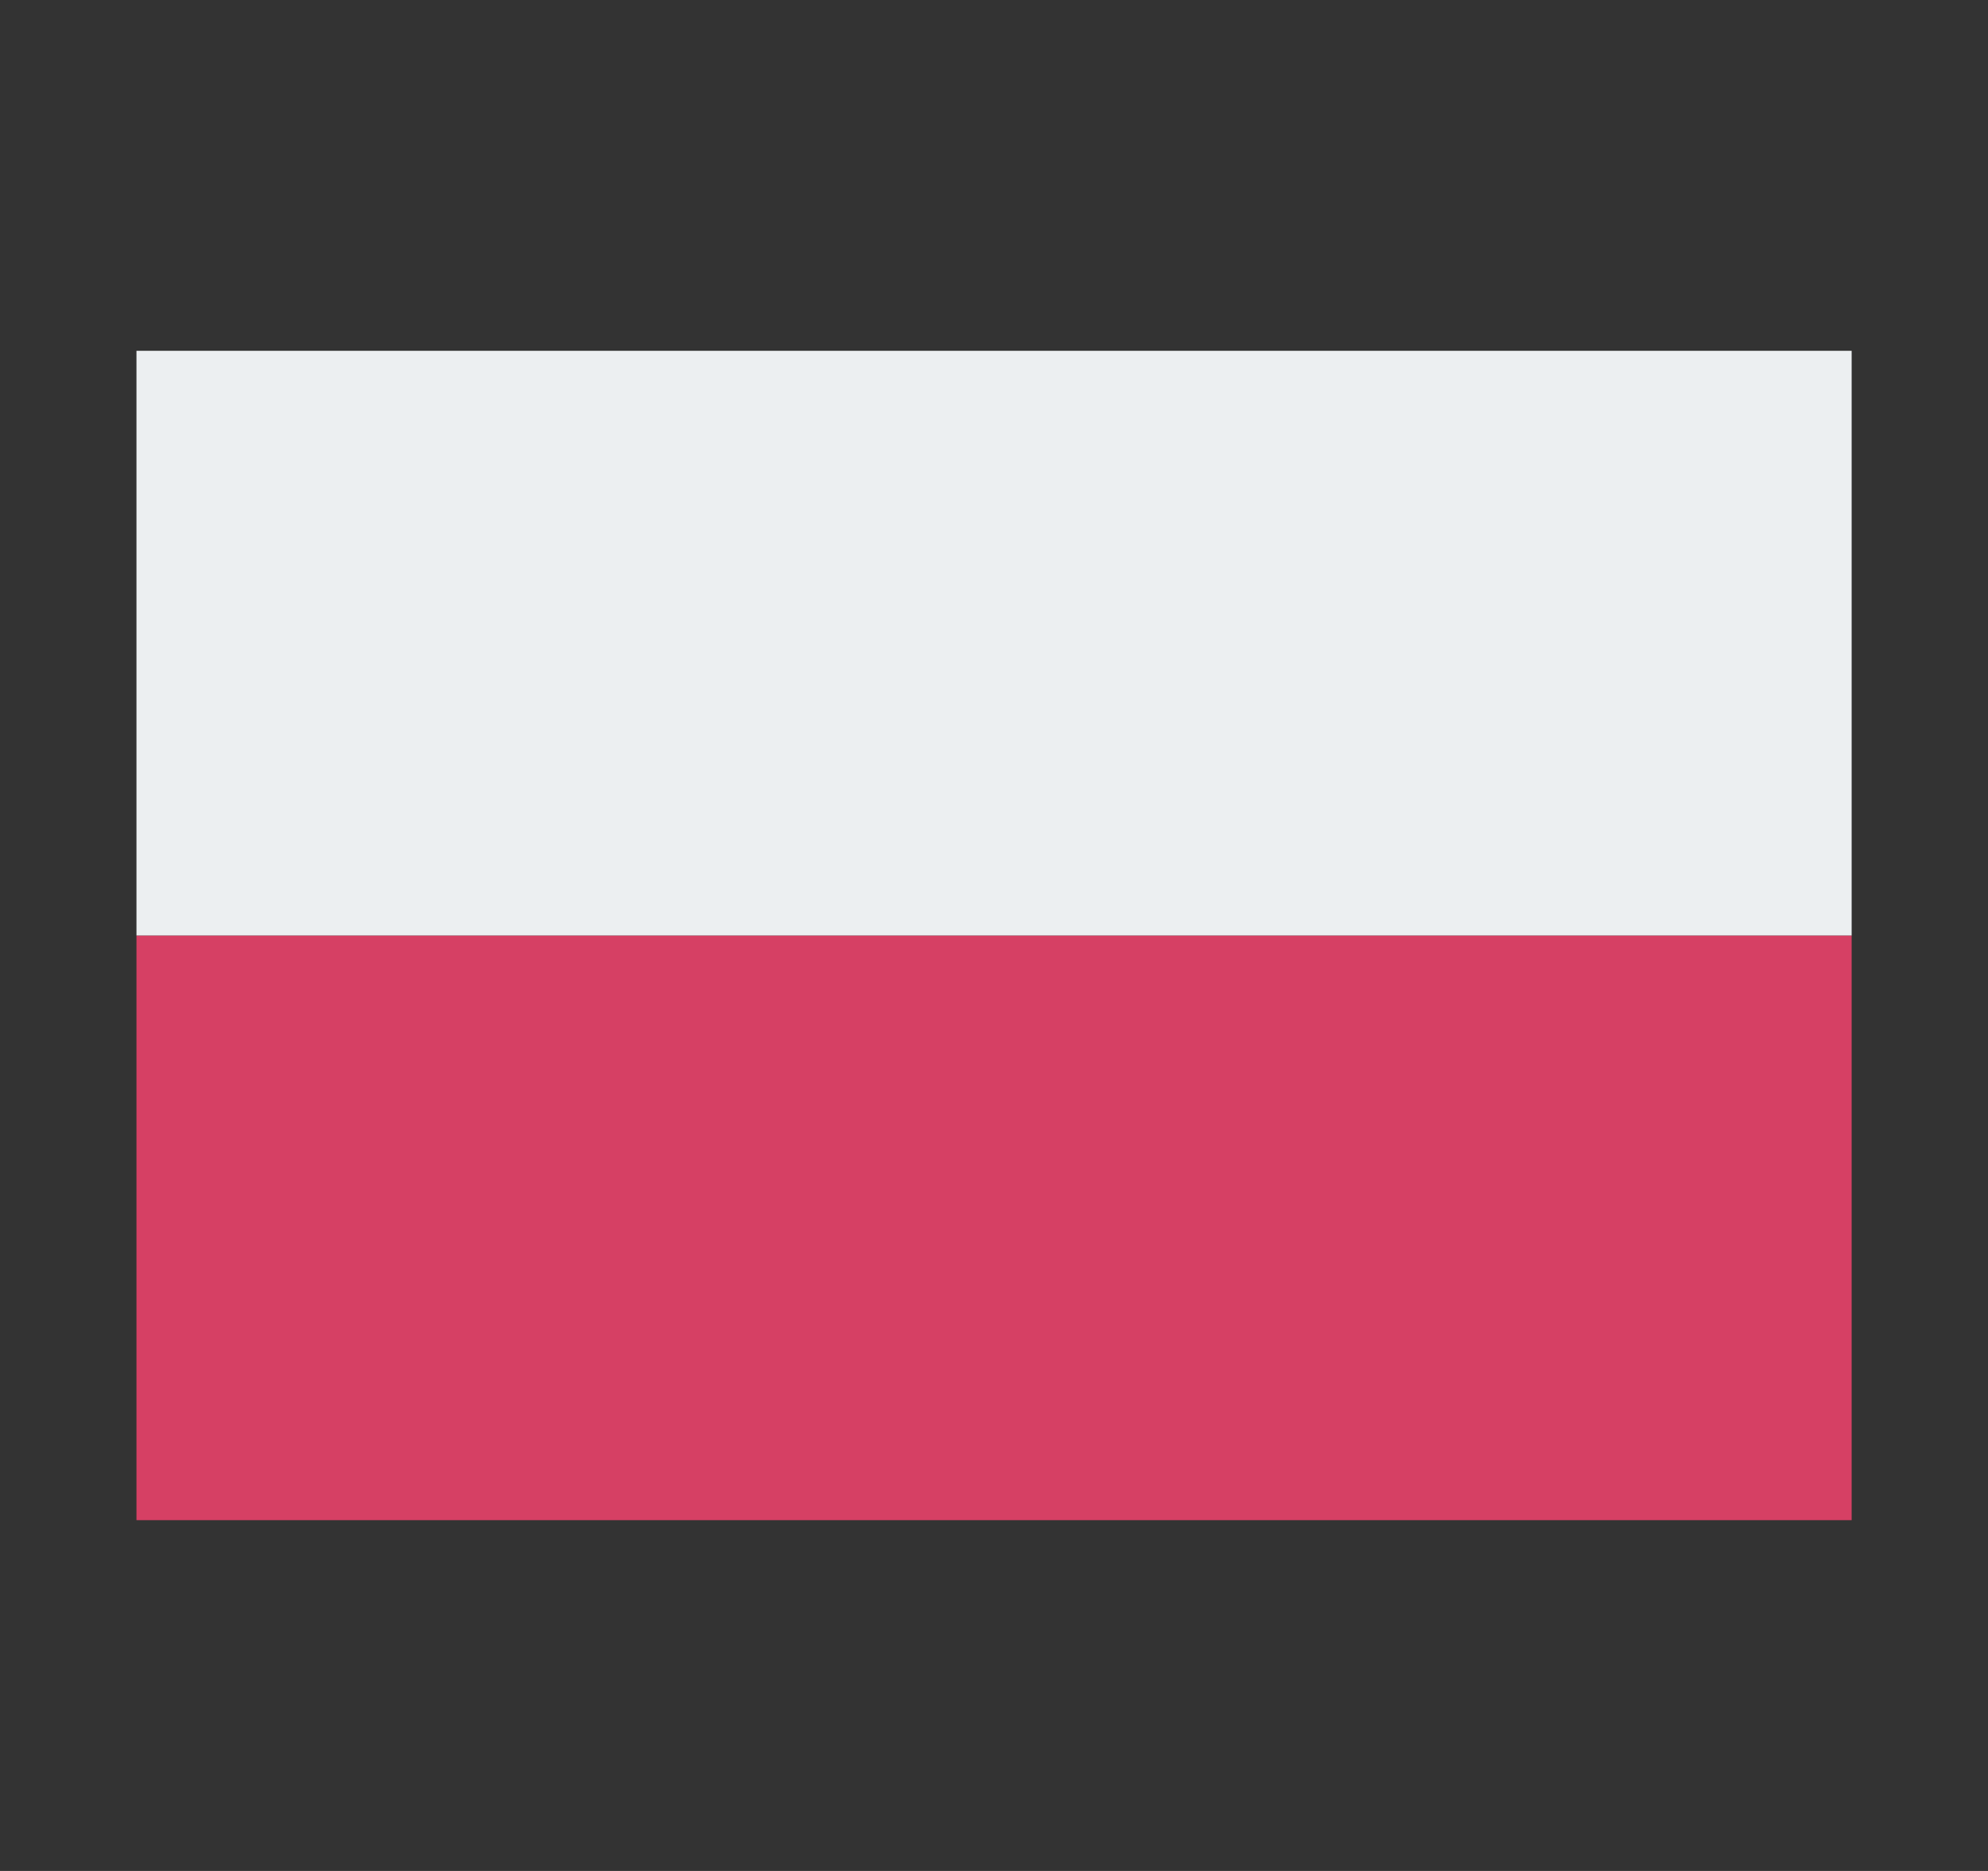 <svg fill="none" height="16" viewBox="0 0 17 16" width="17" xmlns="http://www.w3.org/2000/svg"><rect x="0" y="0" width="17" height="16" fill="#333333" stroke="none"/><path d="m1.167 8h14.667v5h-14.667z" fill="#d64064"/><path d="m1.167 3h14.667v5h-14.667z" fill="#eceff1"/></svg>